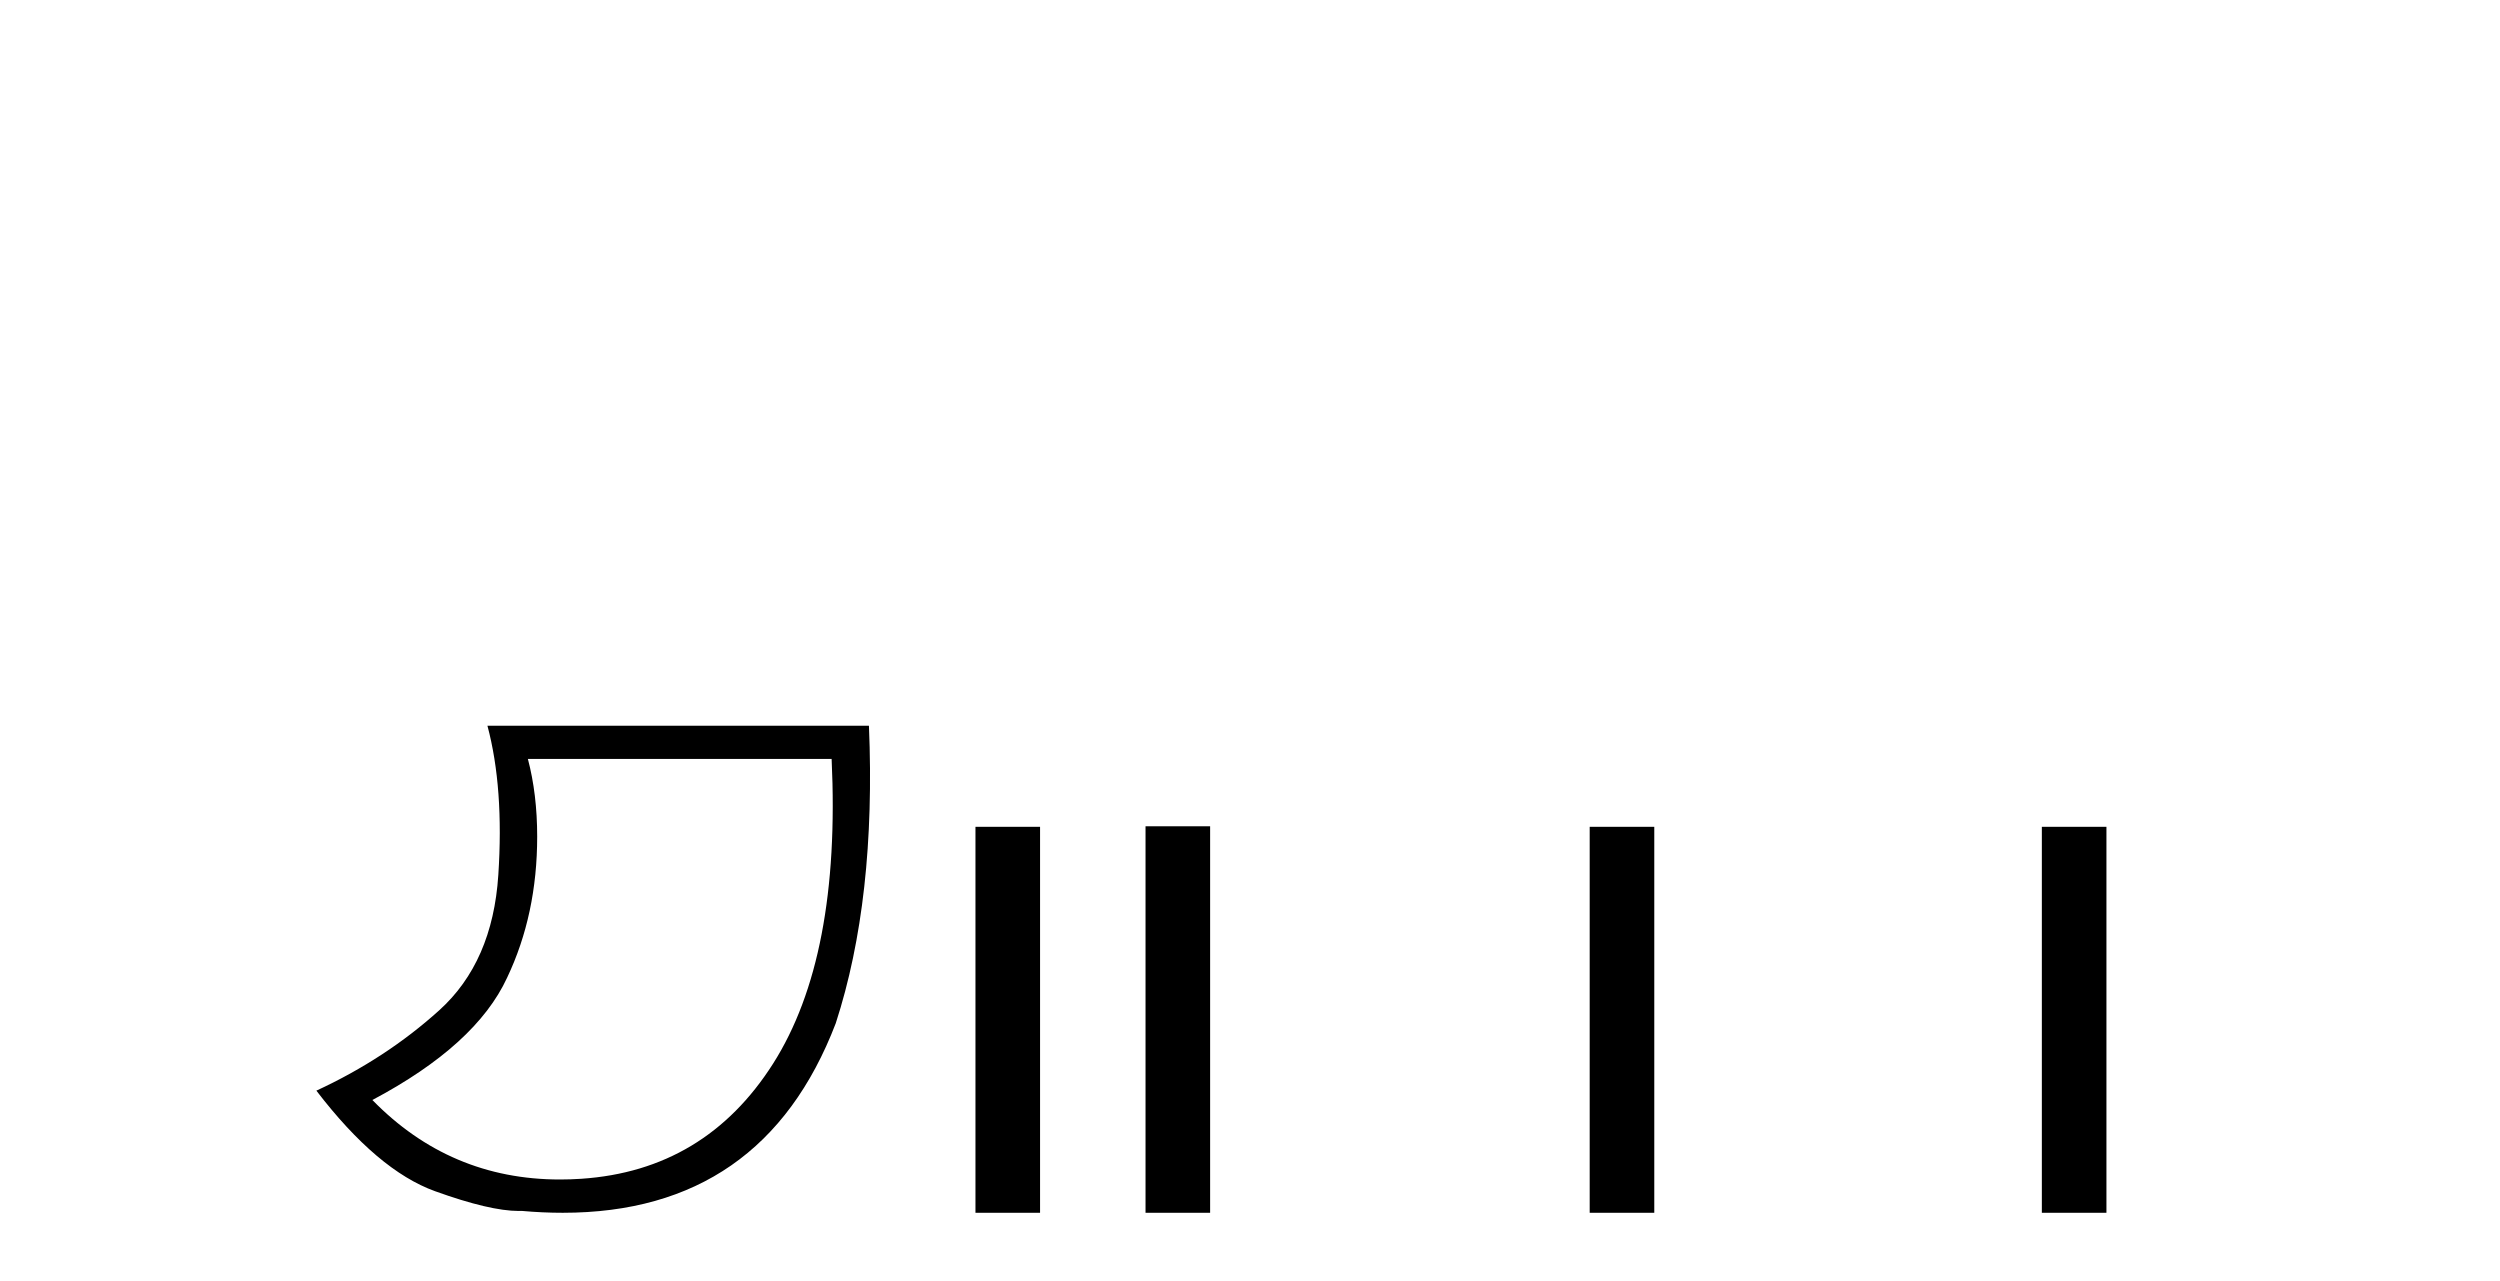 <?xml version='1.0' encoding='UTF-8' standalone='yes'?><svg xmlns='http://www.w3.org/2000/svg' xmlns:xlink='http://www.w3.org/1999/xlink' width='80.0' height='41.0' ><path d='M 26.612 24.285 Q 26.91 30.622 24.737 34.039 Q 22.564 37.455 18.6 37.721 Q 18.255 37.744 17.92 37.744 Q 14.399 37.744 11.916 35.2 Q 15.233 33.441 16.228 31.285 Q 17.19 29.261 17.19 26.773 Q 17.19 25.413 16.892 24.285 ZM 15.598 23.224 Q 16.129 25.214 15.946 28.001 Q 15.764 30.787 14.055 32.33 Q 12.347 33.873 10.124 34.901 Q 12.081 37.455 13.923 38.119 Q 15.676 38.751 16.602 38.751 Q 16.648 38.751 16.693 38.749 Q 17.371 38.809 18.009 38.809 Q 24.421 38.809 26.744 32.745 Q 28.038 28.764 27.806 23.224 Z' style='fill:#000000;stroke:none' /><path d='M 31.215 26.458 L 31.215 38.809 L 33.282 38.809 L 33.282 26.458 Z' style='fill:#000000;stroke:none' /><path d='M 36.657 26.441 L 36.657 38.809 L 38.724 38.809 L 38.724 26.441 ZM 50.87 26.458 L 50.87 38.809 L 52.937 38.809 L 52.937 26.458 ZM 65.339 26.458 L 65.339 38.809 L 67.406 38.809 L 67.406 26.458 Z' style='fill:#000000;stroke:none' /></svg>